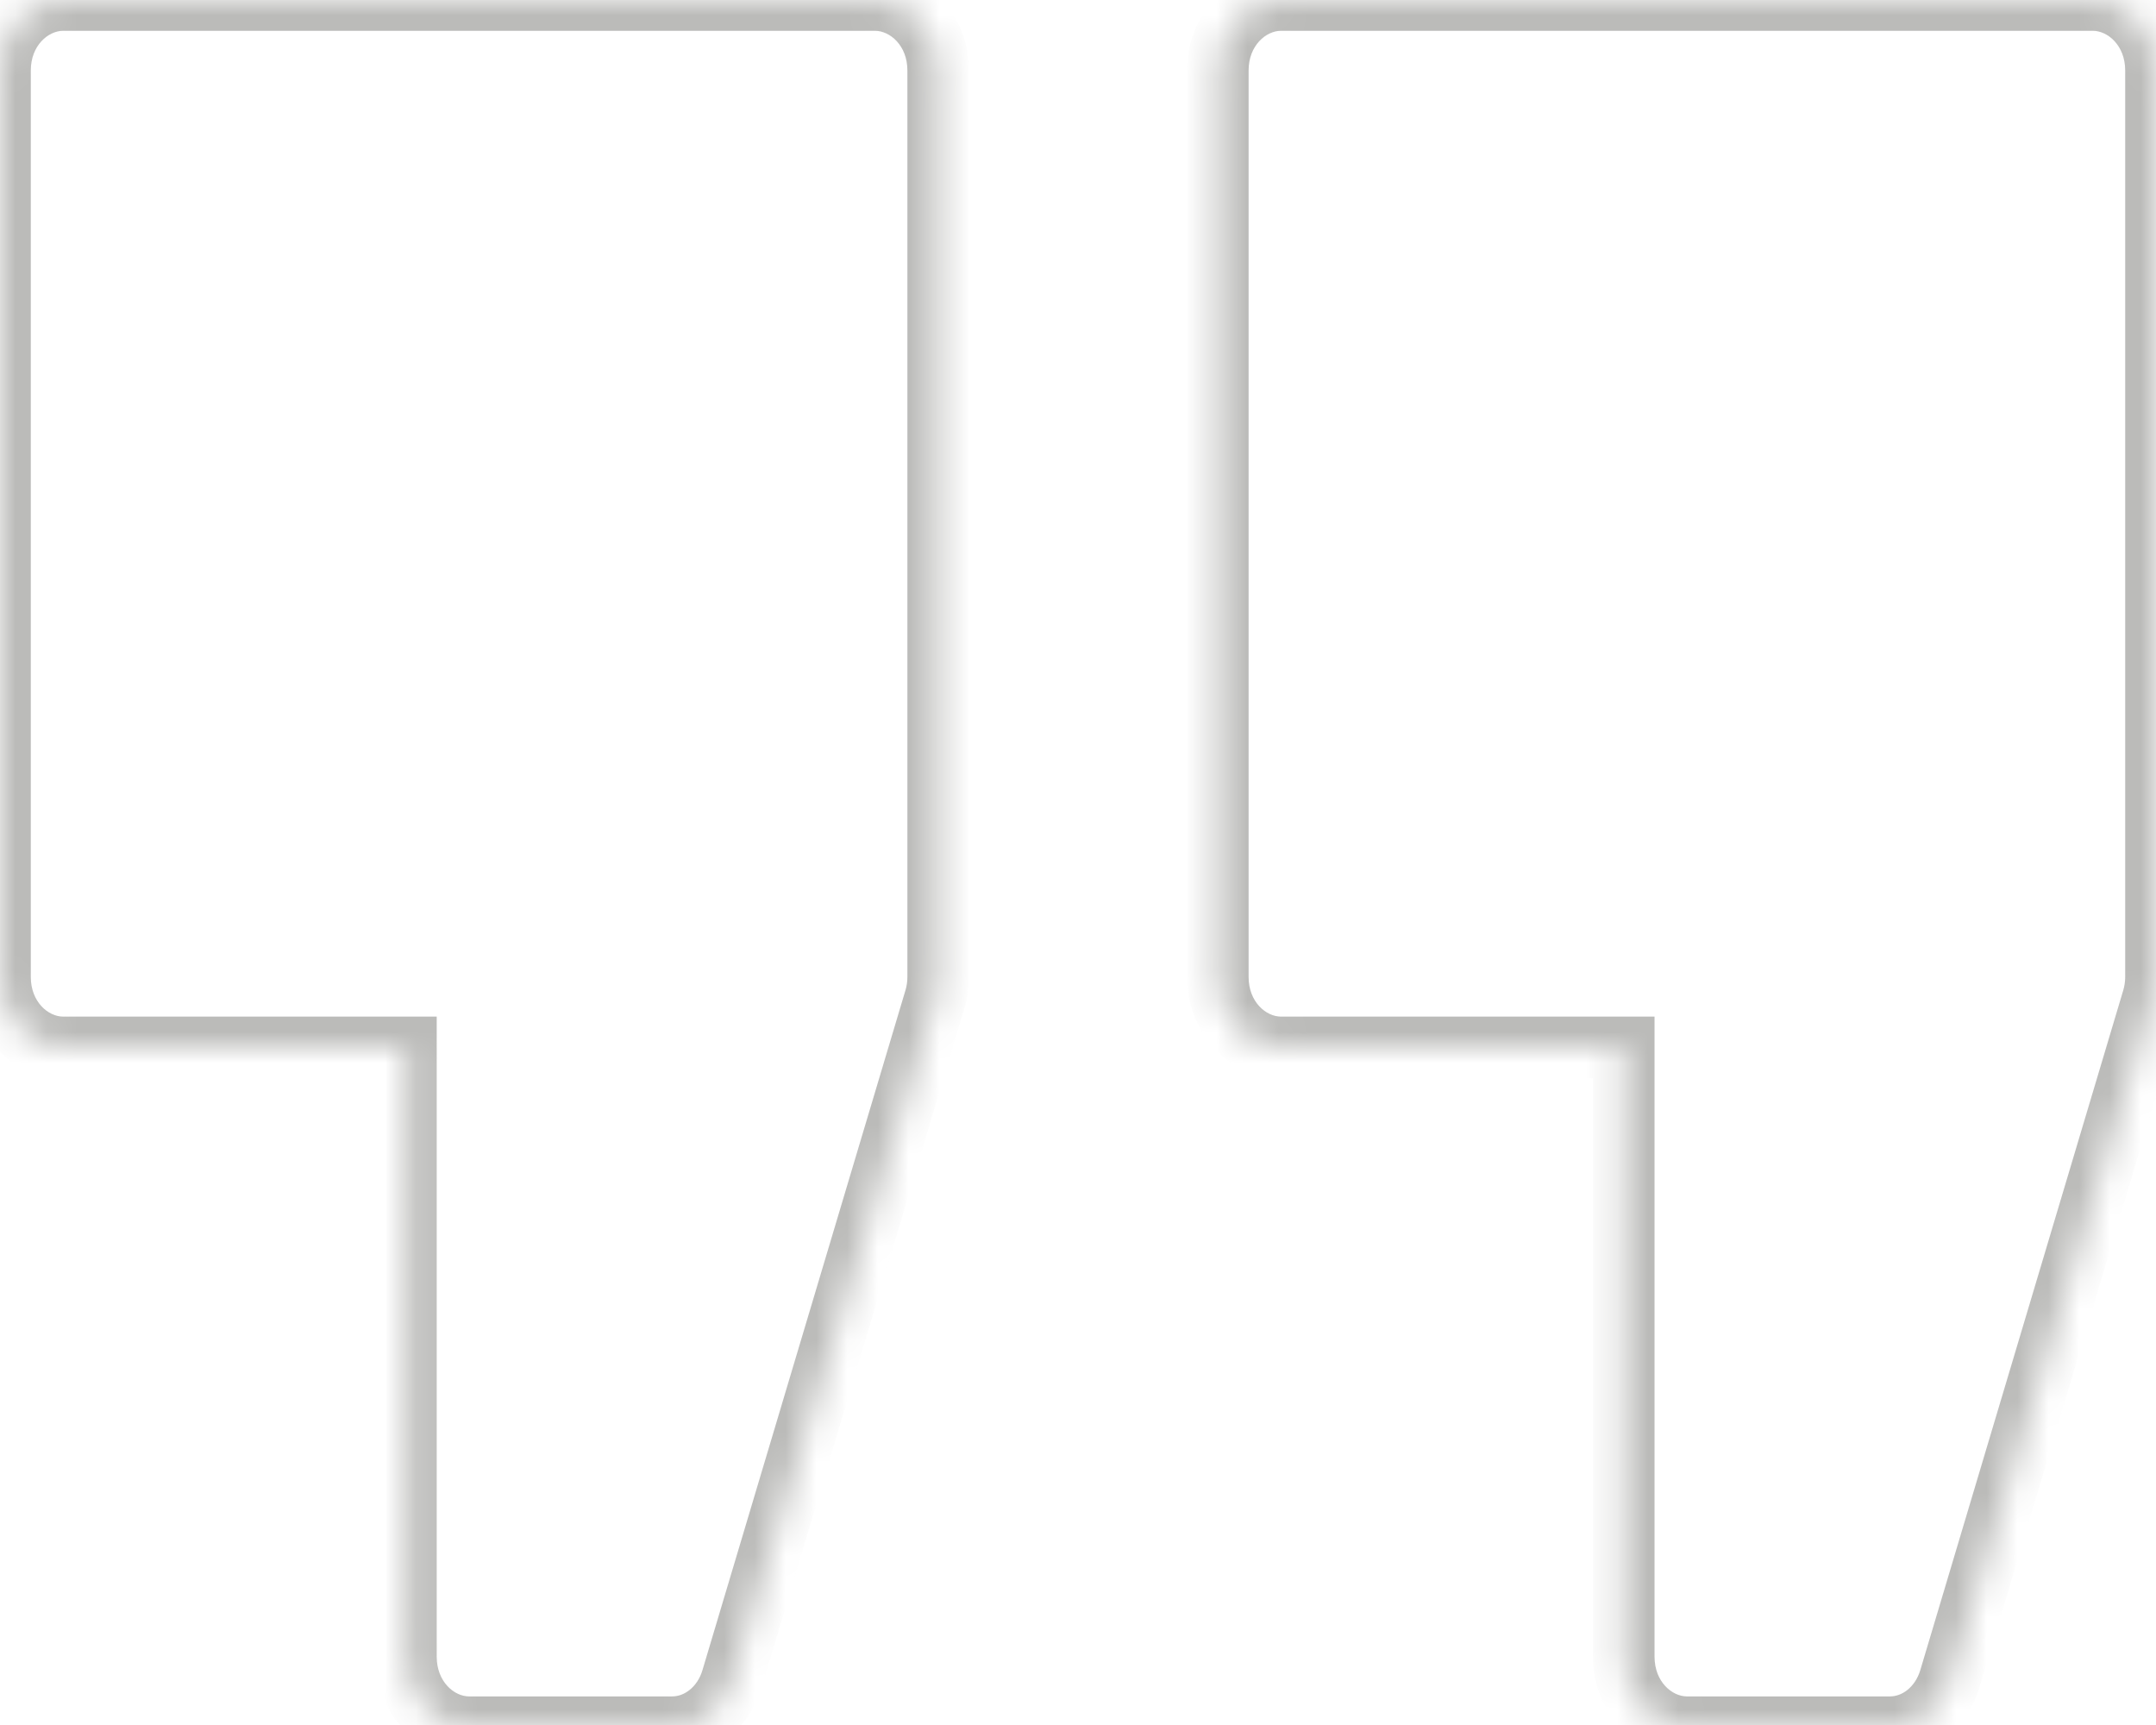 <svg width="70" height="56" viewBox="0 0 70 56" fill="none" xmlns="http://www.w3.org/2000/svg">
<g clip-path="url(#clip0_19943_341)">
<mask id="path-1-inside-1_19943_341" fill="white">
<path d="M28.41 0H2.051C0.918 0 0 1.025 0 2.289V31.714C0 32.978 0.918 34.003 2.051 34.003H13.179V53.782C13.179 55.046 14.098 56.072 15.23 56.072H21.821C22.251 56.072 22.67 55.92 23.02 55.639C23.369 55.358 23.63 54.962 23.765 54.506L30.355 32.438C30.425 32.205 30.461 31.96 30.461 31.714V2.289C30.461 1.025 29.543 0 28.41 0ZM67.949 0H41.59C40.457 0 39.539 1.025 39.539 2.289V31.714C39.539 32.978 40.457 34.003 41.59 34.003H52.719V53.782C52.719 55.046 53.637 56.072 54.77 56.072H61.359C61.79 56.072 62.209 55.92 62.558 55.639C62.908 55.358 63.169 54.962 63.305 54.506L69.895 32.438C69.964 32.205 70 31.96 70 31.714V2.289C70 1.025 69.082 0 67.949 0H67.949Z"/>
</mask>
<path d="M13.179 34.003H14.179V33.003H13.179V34.003ZM21.821 56.072V57.072H21.821L21.821 56.072ZM23.765 54.506L22.807 54.22L22.807 54.22L23.765 54.506ZM30.355 32.438L29.398 32.15L29.397 32.151L30.355 32.438ZM52.719 34.003H53.719V33.003H52.719V34.003ZM61.359 56.072V57.072H61.359L61.359 56.072ZM63.305 54.506L64.263 54.792L64.263 54.792L63.305 54.506ZM69.895 32.438L70.853 32.724L70.853 32.723L69.895 32.438ZM28.41 -1H2.051V1H28.41V-1ZM2.051 -1C0.265 -1 -1 0.579 -1 2.289H1C1 1.471 1.571 1 2.051 1V-1ZM-1 2.289V31.714H1V2.289H-1ZM-1 31.714C-1 33.424 0.265 35.003 2.051 35.003V33.003C1.571 33.003 1 32.532 1 31.714H-1ZM2.051 35.003H13.179V33.003H2.051V35.003ZM12.179 34.003V53.782H14.179V34.003H12.179ZM12.179 53.782C12.179 55.492 13.444 57.072 15.23 57.072V55.072C14.751 55.072 14.179 54.6 14.179 53.782H12.179ZM15.23 57.072H21.821V55.072H15.23V57.072ZM21.821 57.072C22.489 57.072 23.128 56.836 23.646 56.418L22.392 54.86C22.213 55.005 22.013 55.072 21.821 55.072L21.821 57.072ZM23.646 56.418C24.163 56.002 24.534 55.429 24.724 54.792L22.807 54.22C22.726 54.495 22.574 54.714 22.392 54.86L23.646 56.418ZM24.724 54.792L31.314 32.724L29.397 32.151L22.807 54.22L24.724 54.792ZM31.313 32.725C31.411 32.398 31.461 32.057 31.461 31.714H29.461C29.461 31.863 29.439 32.011 29.398 32.15L31.313 32.725ZM31.461 31.714V2.289H29.461V31.714H31.461ZM31.461 2.289C31.461 0.579 30.196 -1 28.41 -1V1C28.89 1 29.461 1.471 29.461 2.289H31.461ZM67.949 -1H41.59V1H67.949V-1ZM41.59 -1C39.804 -1 38.539 0.579 38.539 2.289H40.539C40.539 1.471 41.11 1 41.59 1V-1ZM38.539 2.289V31.714H40.539V2.289H38.539ZM38.539 31.714C38.539 33.424 39.804 35.003 41.59 35.003V33.003C41.11 33.003 40.539 32.532 40.539 31.714H38.539ZM41.59 35.003H52.719V33.003H41.59V35.003ZM51.719 34.003V53.782H53.719V34.003H51.719ZM51.719 53.782C51.719 55.492 52.984 57.072 54.77 57.072V55.072C54.29 55.072 53.719 54.6 53.719 53.782H51.719ZM54.77 57.072H61.359V55.072H54.77V57.072ZM61.359 57.072C62.028 57.071 62.666 56.836 63.185 56.418L61.932 54.86C61.752 55.005 61.552 55.072 61.359 55.072L61.359 57.072ZM63.185 56.418C63.702 56.002 64.073 55.43 64.263 54.792L62.347 54.22C62.265 54.494 62.113 54.714 61.932 54.86L63.185 56.418ZM64.263 54.792L70.853 32.724L68.936 32.151L62.347 54.22L64.263 54.792ZM70.853 32.723C70.95 32.397 71 32.056 71 31.714H69C69 31.863 68.978 32.012 68.936 32.152L70.853 32.723ZM71 31.714V2.289H69V31.714H71ZM71 2.289C71 0.579 69.735 -1 67.949 -1V1C68.429 1 69 1.471 69 2.289H71ZM67.949 1H67.949V-1H67.949V1Z" fill="#BBBBB9" mask="url(#path-1-inside-1_19943_341)"/>
</g>
<defs>
<clipPath id="clip0_19943_341">
<rect width="70" height="56" fill="white"/>
</clipPath>
</defs>
</svg>
